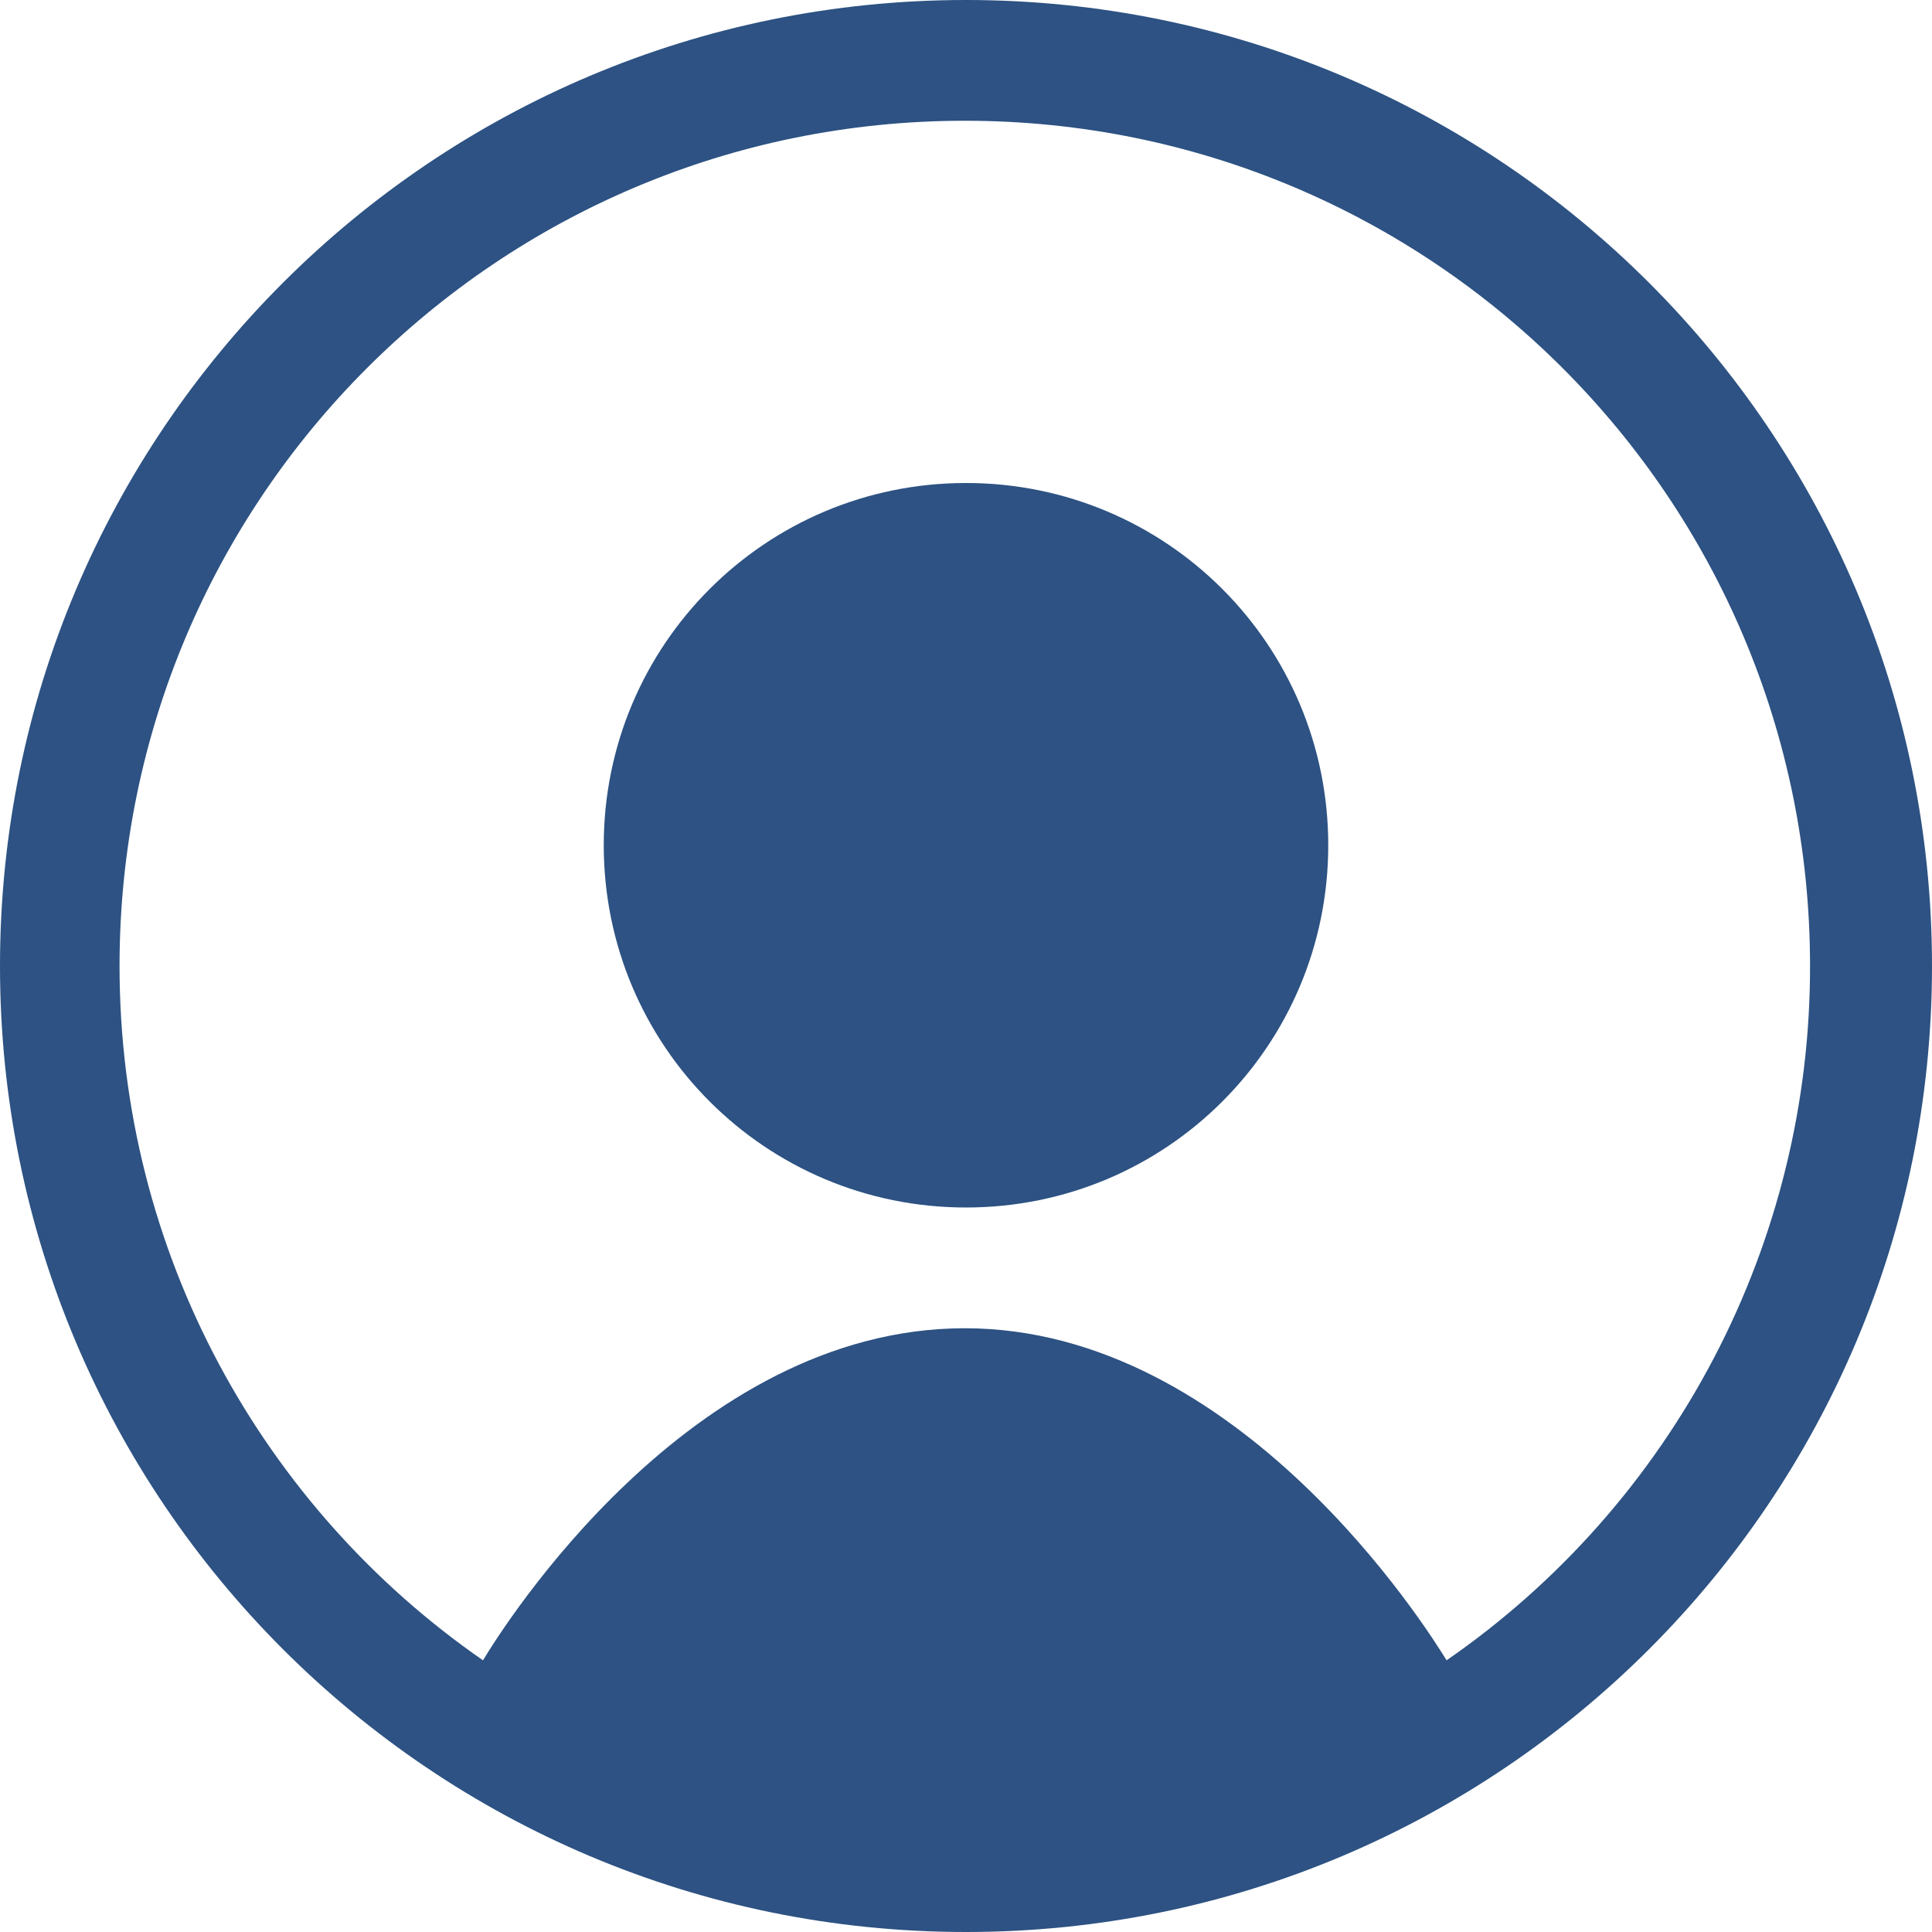 <svg width="32" height="32" viewBox="0 0 32 32" fill="none" xmlns="http://www.w3.org/2000/svg">
<path d="M22 14C22 17.32 19.32 20 16 20C12.68 20 10 17.32 10 14C10 10.68 12.68 8 16 8C19.32 8 22 10.68 22 14Z" fill="#2D5283"/>
<path fill-rule="evenodd" clip-rule="evenodd" d="M32 16C32 24.84 24.84 32 16 32C7.16 32 0 24.84 0 16C0 7.16 7.16 0 16 0C24.84 0 32 7.16 32 16ZM8 27.5C8.32 26.968 11.42 22 15.98 22C20.52 22 23.64 26.98 23.96 27.5C25.82 26.214 27.339 24.495 28.388 22.492C29.436 20.489 29.983 18.261 29.98 16C29.98 8.26 23.72 2 15.98 2C8.24 2 1.98 8.26 1.98 16C1.98 20.76 4.36 24.98 8 27.5Z" fill="#2D5283"/>
</svg>
